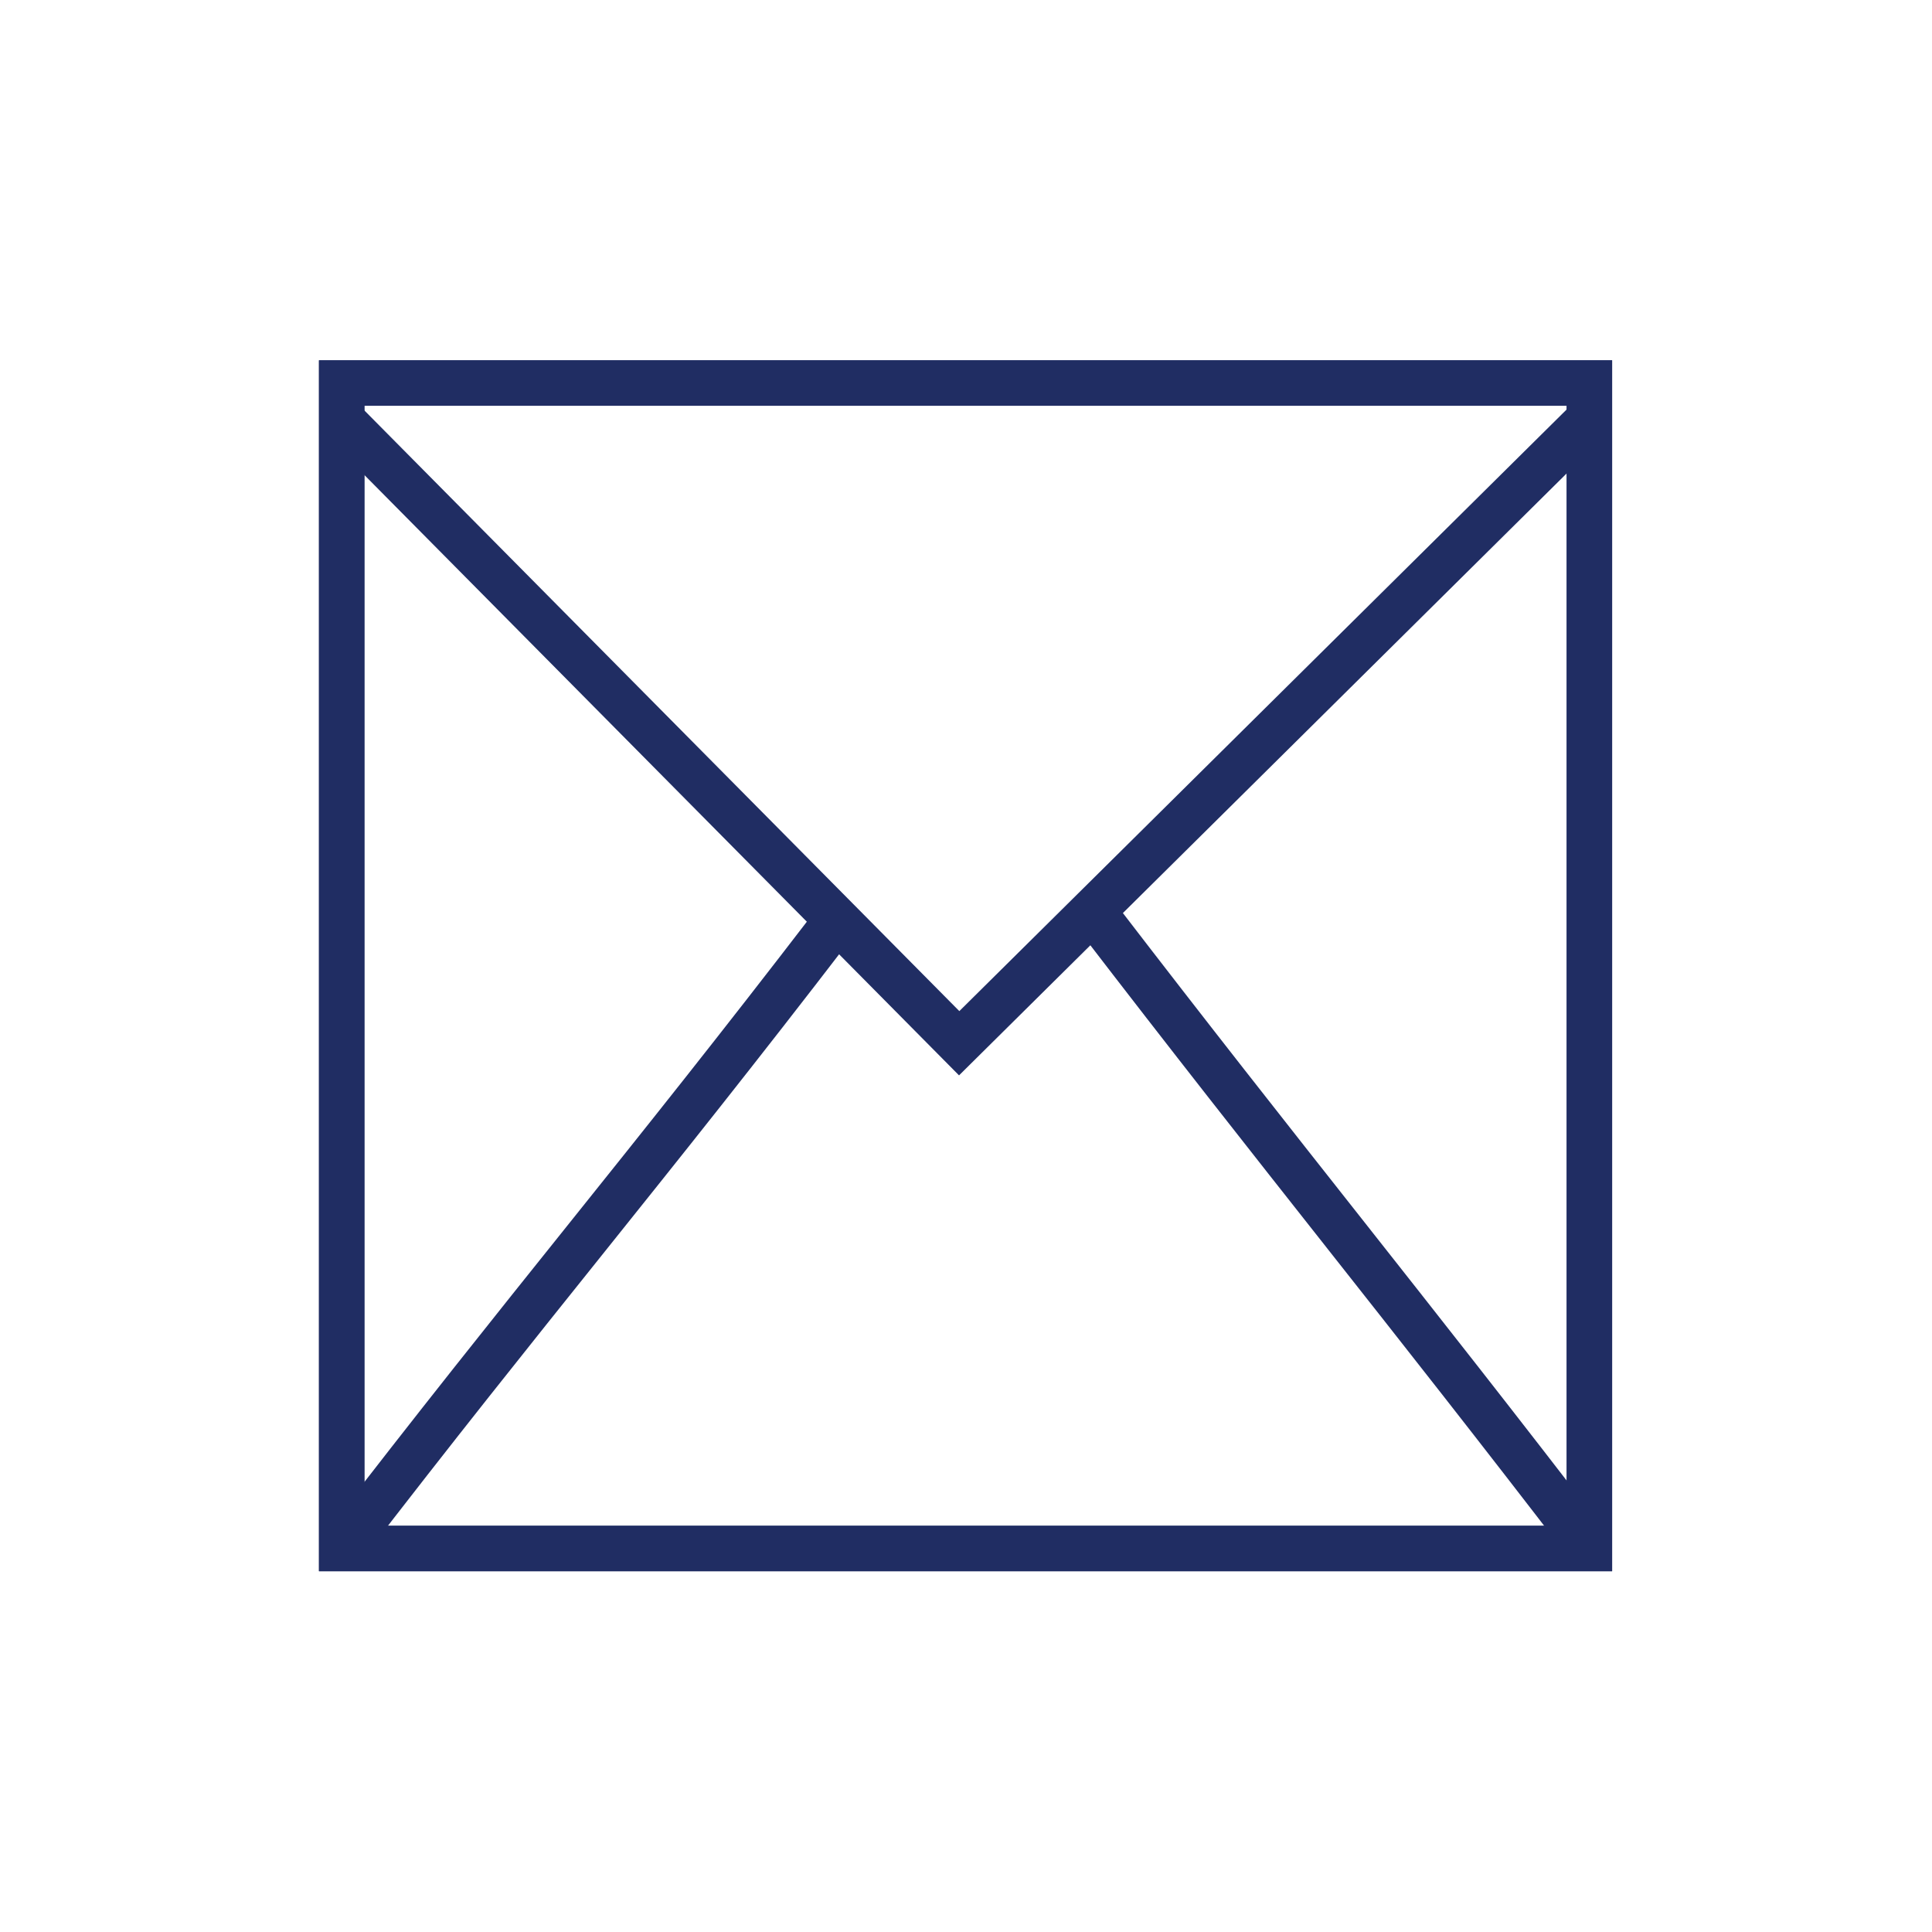 <svg id="Laag_1" data-name="Laag 1" xmlns="http://www.w3.org/2000/svg" viewBox="0 0 42.52 42.52"><defs><style>.cls-1{fill:none;stroke:#202d63;stroke-miterlimit:10;}</style></defs><title>Tekengebied 8</title><rect class="cls-1" x="7.52" y="8.43" width="27.46" height="25.65"/><rect class="cls-1" x="7.52" y="8.43" width="27.46" height="25.65"/><path class="cls-1" d="M35,34.08c-4.12-5.37-6.73-8.53-10.86-13.91"/><path class="cls-1" d="M7.52,34.08c4.13-5.37,6.66-8.31,10.78-13.68"/><polyline class="cls-1" points="7.56 9.28 21.11 22.96 35 9.2"/></svg>